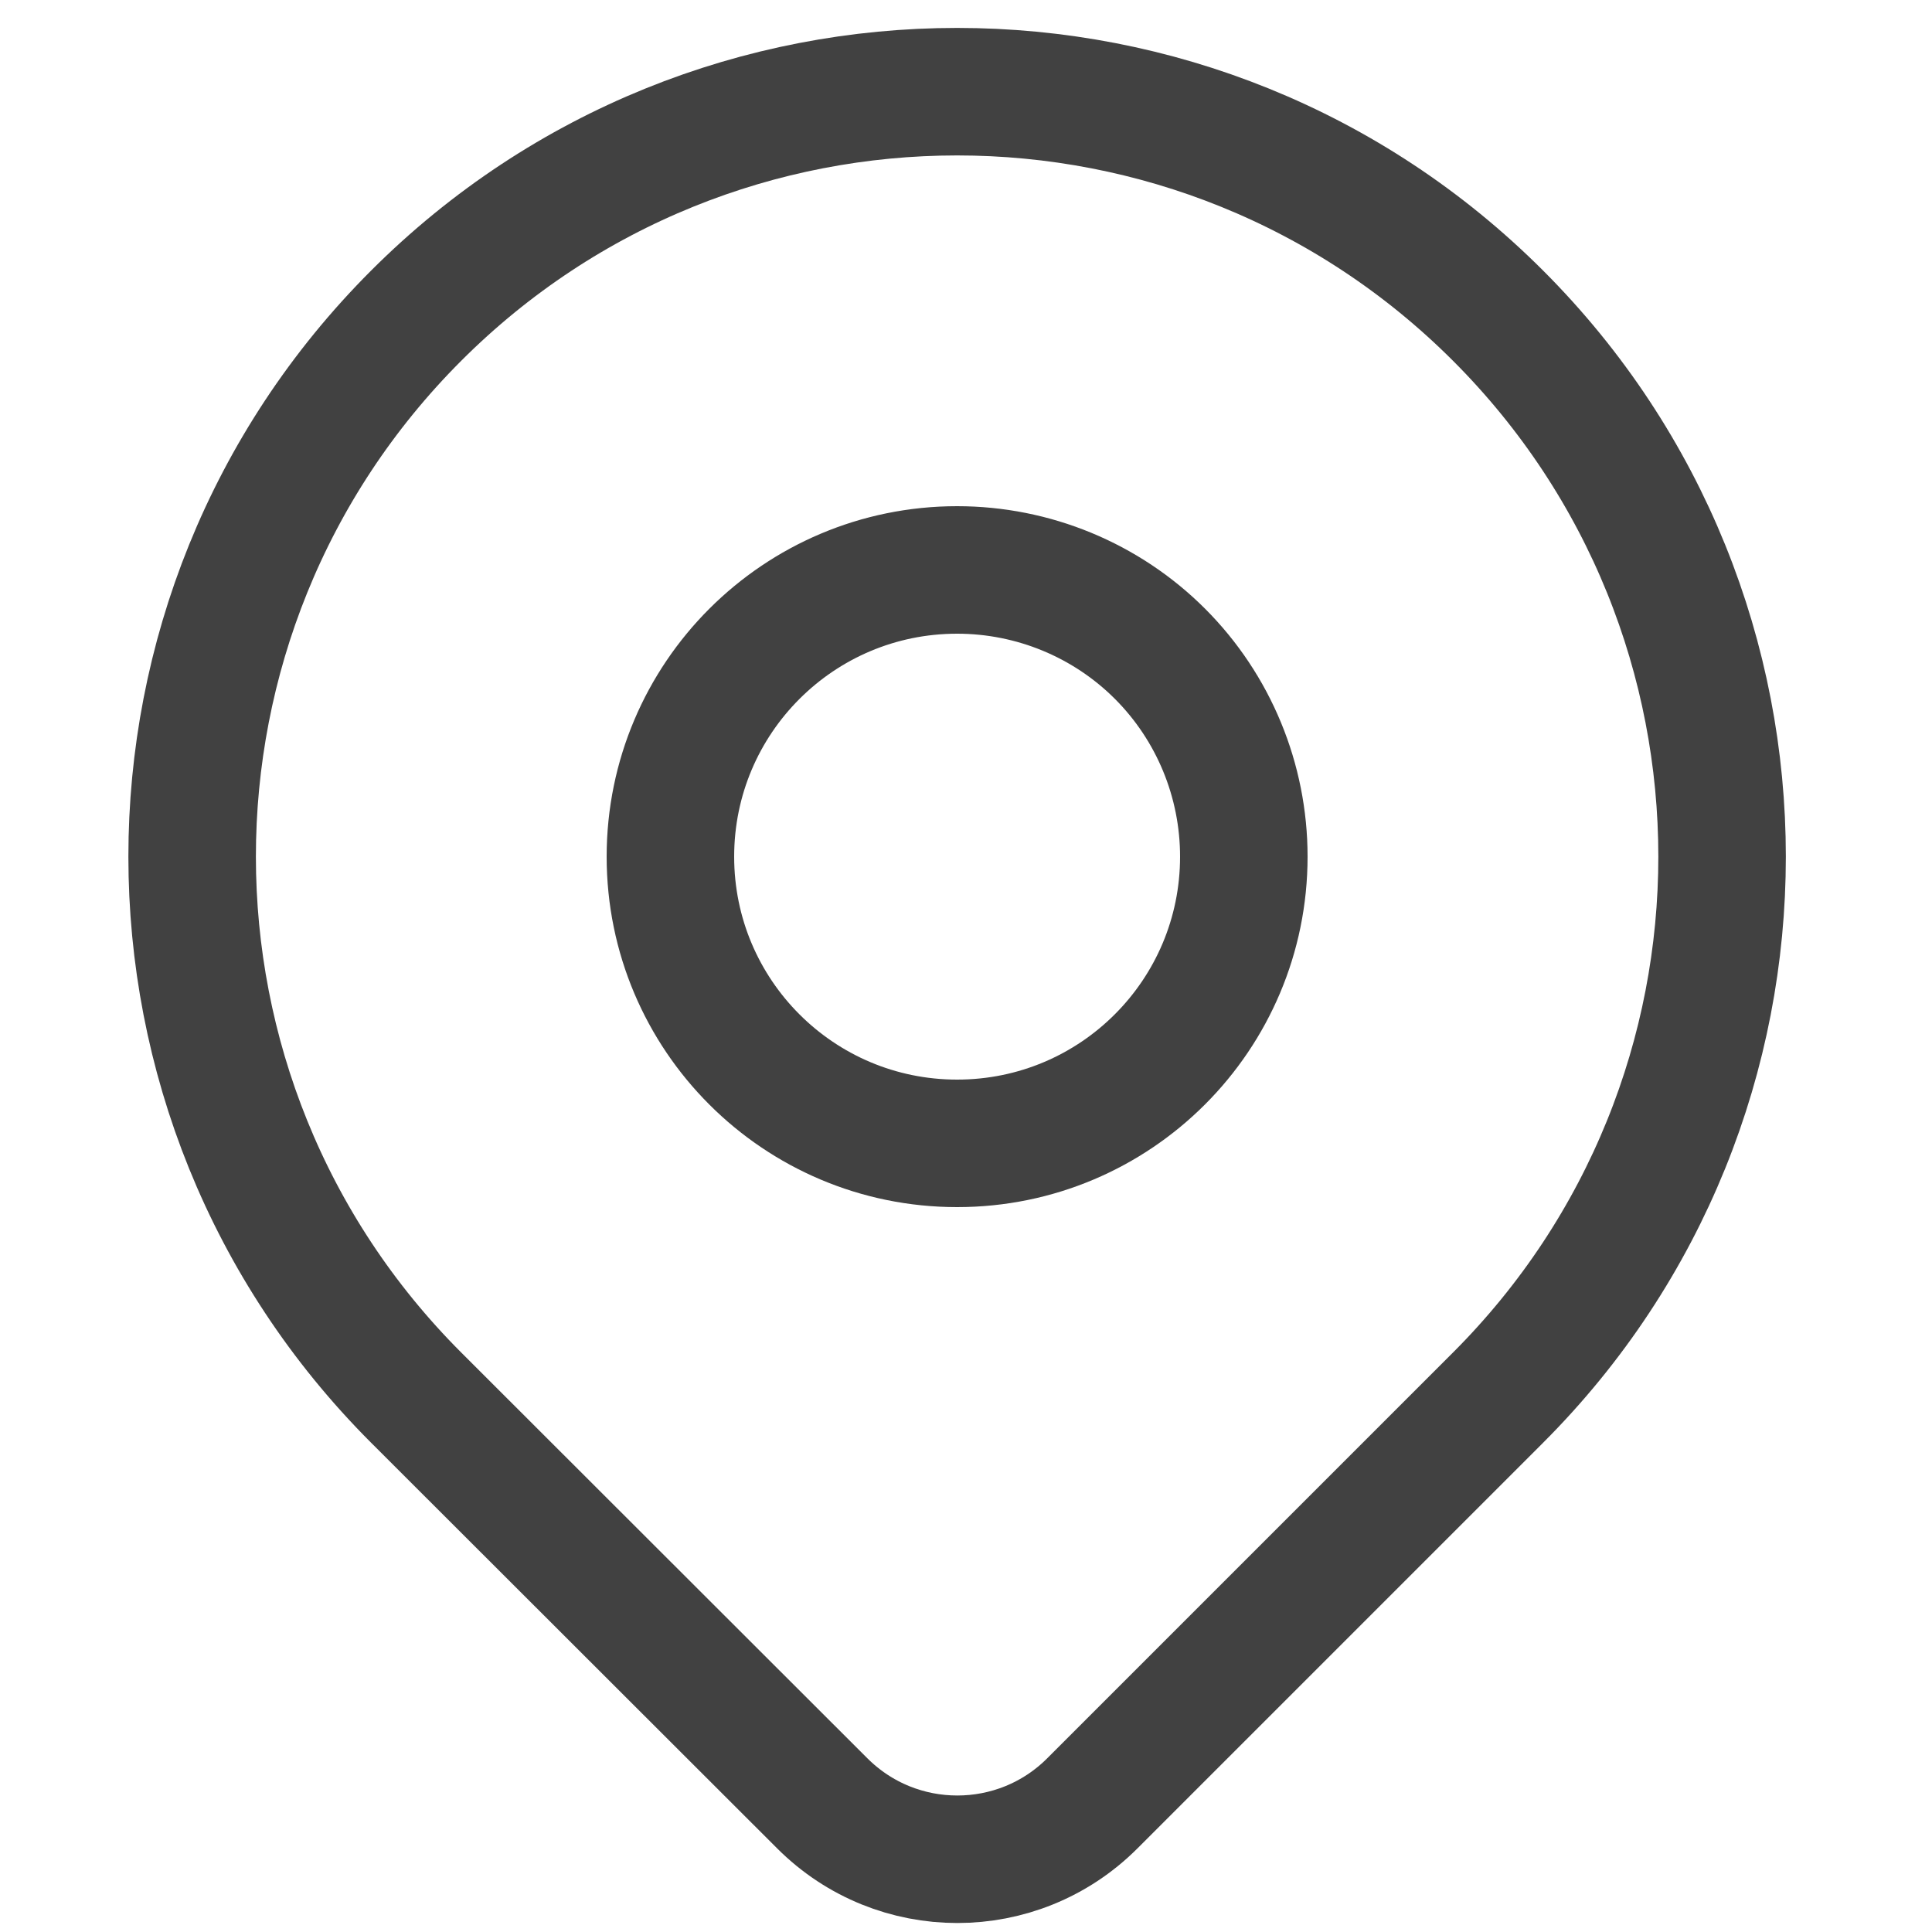 <?xml version="1.0" encoding="UTF-8"?>
<svg id="Livello_1" data-name="Livello 1" xmlns="http://www.w3.org/2000/svg" viewBox="0 0 50 50">
  <defs>
    <style>
      .cls-1 {
        fill: none;
        stroke: #121212;
        stroke-linecap: round;
        stroke-linejoin: round;
        stroke-width: 3.3px;
      }

      .cls-2 {
        opacity: .8;
      }
    </style>
  </defs>
  <g id="location-marker_1" data-name="location-marker 1" class="cls-2">
    <g id="Group">
      <path id="Vector" class="cls-1" d="m38.77,36.17l-10.5,10.5c-1.93,1.93-5.06,1.93-6.99,0l-10.51-10.5c-7.73-7.73-7.73-20.27,0-28,7.73-7.73,20.27-7.73,28,0,7.73,7.73,7.73,20.27,0,28h0s0,0,0,0Z"/>
      <path id="Vector-2" class="cls-1" d="m32.19,22.17c0,4.1-3.32,7.42-7.42,7.42s-7.42-3.32-7.42-7.42c0-4.1,3.32-7.42,7.42-7.42,1.97,0,3.86.78,5.25,2.17,1.39,1.39,2.17,3.28,2.17,5.25Z"/>
    </g>
  </g>
</svg>